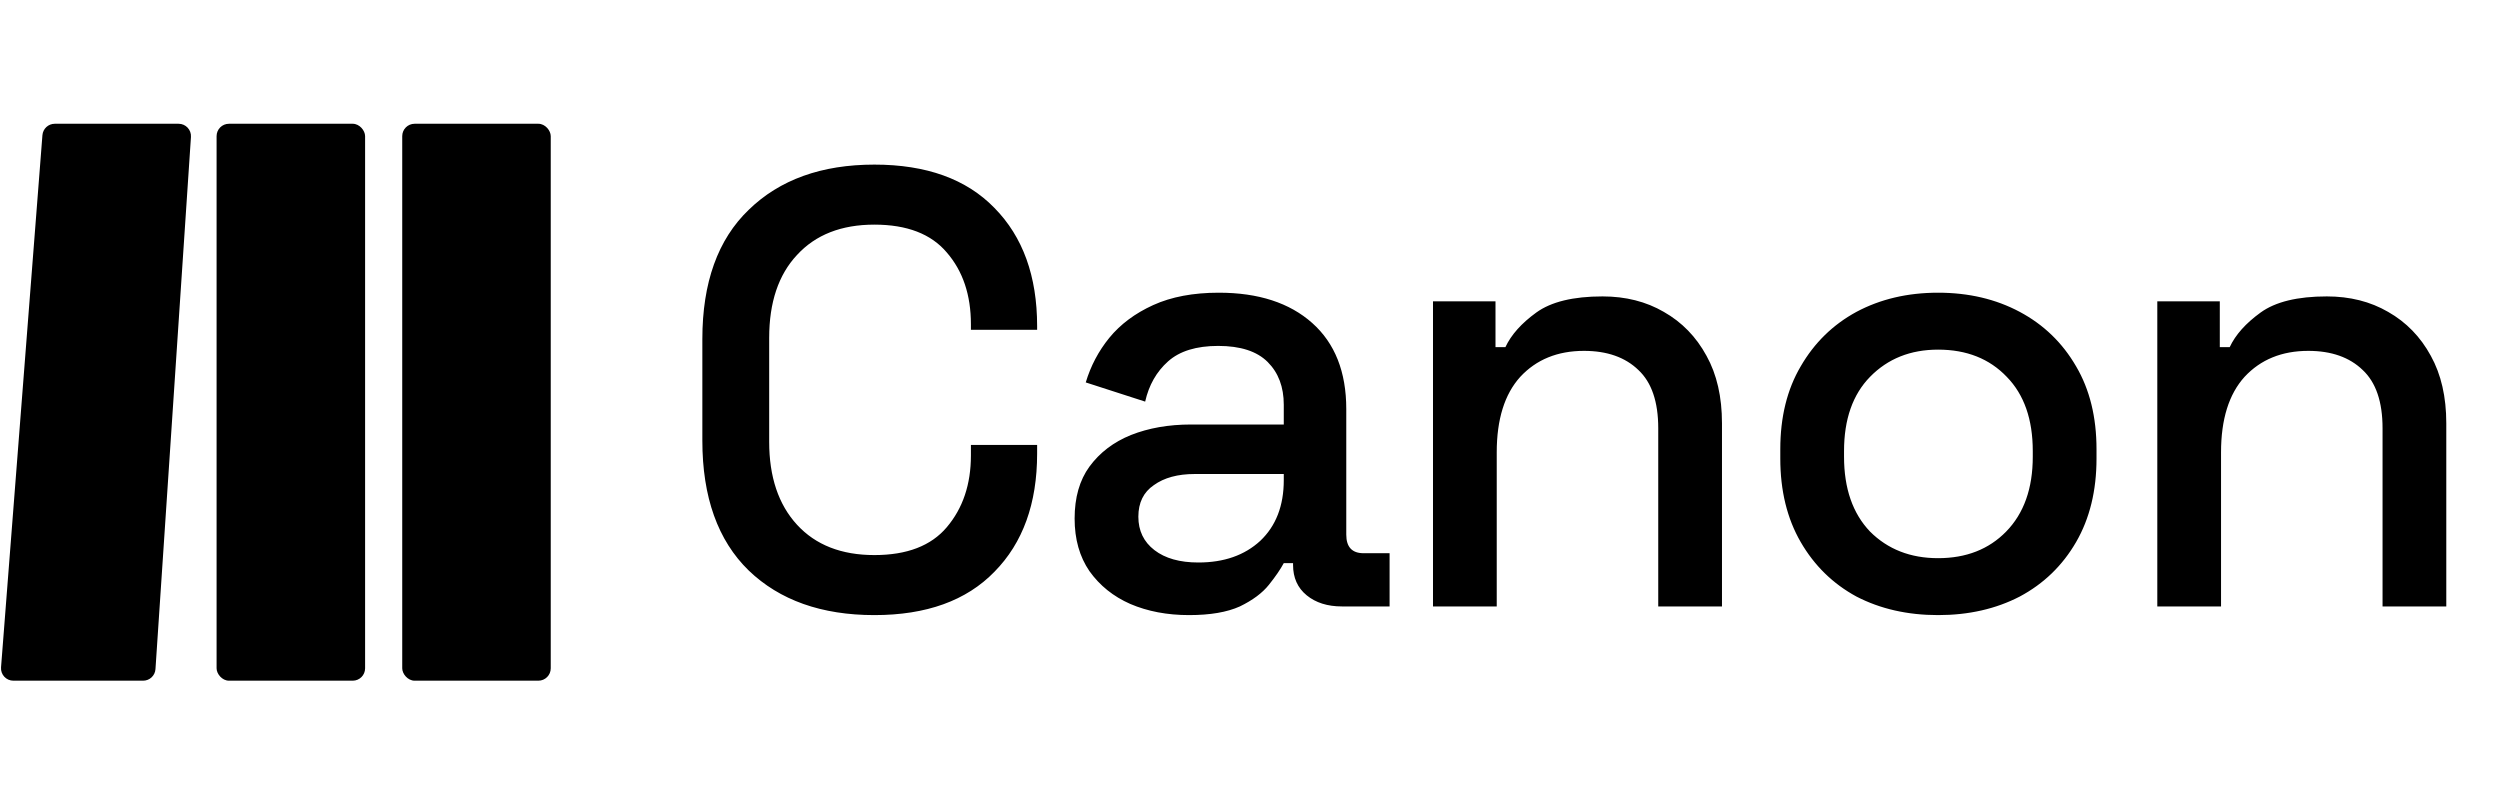 <svg width="202" height="64" viewBox="0 0 202 64" fill="none" xmlns="http://www.w3.org/2000/svg">
<rect x="17.5" y="10" width="12" height="45" rx="1" fill="black"/>
<path d="M3.428 10.922C3.469 10.402 3.903 10 4.425 10H14.431C15.01 10 15.467 10.489 15.429 11.066L12.562 54.066C12.527 54.592 12.091 55 11.564 55H1.081C0.498 55 0.039 54.504 0.084 53.922L3.428 10.922Z" fill="black"/>
<rect x="32.5" y="10" width="12" height="45" rx="1" fill="black"/>
<path d="M70.65 49.7C66.383 49.7 63 48.5 60.5 46.1C58 43.667 56.75 40.167 56.75 35.6V27.4C56.75 22.833 58 19.35 60.5 16.95C63 14.517 66.383 13.3 70.65 13.3C74.85 13.3 78.083 14.467 80.35 16.8C82.65 19.133 83.8 22.317 83.8 26.35V26.65H78.45V26.2C78.45 23.833 77.8 21.9 76.5 20.4C75.233 18.9 73.283 18.15 70.65 18.15C67.983 18.15 65.9 18.967 64.4 20.6C62.9 22.2 62.15 24.433 62.15 27.3V35.7C62.15 38.533 62.9 40.767 64.4 42.4C65.9 44.033 67.983 44.85 70.65 44.85C73.283 44.85 75.233 44.1 76.5 42.6C77.8 41.067 78.45 39.133 78.45 36.8V35.95H83.8V36.65C83.8 40.683 82.65 43.867 80.35 46.2C78.083 48.533 74.85 49.7 70.65 49.7ZM96.079 49.7C94.312 49.7 92.729 49.4 91.329 48.8C89.962 48.2 88.862 47.317 88.029 46.15C87.229 44.983 86.829 43.567 86.829 41.9C86.829 40.2 87.229 38.8 88.029 37.7C88.862 36.567 89.979 35.717 91.379 35.15C92.812 34.583 94.429 34.3 96.229 34.3H103.729V32.7C103.729 31.267 103.296 30.117 102.429 29.25C101.562 28.383 100.229 27.95 98.429 27.95C96.662 27.95 95.312 28.367 94.379 29.2C93.446 30.033 92.829 31.117 92.529 32.45L87.729 30.9C88.129 29.567 88.762 28.367 89.629 27.3C90.529 26.2 91.712 25.317 93.179 24.65C94.646 23.983 96.412 23.65 98.479 23.65C101.679 23.65 104.196 24.467 106.029 26.1C107.862 27.733 108.779 30.05 108.779 33.05V43.2C108.779 44.2 109.246 44.7 110.179 44.7H112.279V49H108.429C107.262 49 106.312 48.7 105.579 48.1C104.846 47.5 104.479 46.683 104.479 45.65V45.5H103.729C103.462 46 103.062 46.583 102.529 47.25C101.996 47.917 101.212 48.5 100.179 49C99.146 49.467 97.779 49.7 96.079 49.7ZM96.829 45.45C98.896 45.45 100.562 44.867 101.829 43.7C103.096 42.5 103.729 40.867 103.729 38.8V38.3H96.529C95.162 38.3 94.062 38.6 93.229 39.2C92.396 39.767 91.979 40.617 91.979 41.75C91.979 42.883 92.412 43.783 93.279 44.45C94.146 45.117 95.329 45.45 96.829 45.45ZM115.786 49V24.35H120.836V28.05H121.636C122.103 27.05 122.936 26.117 124.136 25.25C125.336 24.383 127.12 23.95 129.486 23.95C131.353 23.95 133.003 24.367 134.436 25.2C135.903 26.033 137.053 27.217 137.886 28.75C138.72 30.25 139.136 32.067 139.136 34.2V49H133.986V34.6C133.986 32.467 133.453 30.9 132.386 29.9C131.32 28.867 129.853 28.35 127.986 28.35C125.853 28.35 124.136 29.05 122.836 30.45C121.57 31.85 120.936 33.883 120.936 36.55V49H115.786ZM156.598 49.7C154.131 49.7 151.931 49.2 149.998 48.2C148.098 47.167 146.598 45.7 145.498 43.8C144.398 41.9 143.848 39.65 143.848 37.05V36.3C143.848 33.7 144.398 31.467 145.498 29.6C146.598 27.7 148.098 26.233 149.998 25.2C151.931 24.167 154.131 23.65 156.598 23.65C159.065 23.65 161.265 24.167 163.198 25.2C165.131 26.233 166.648 27.7 167.748 29.6C168.848 31.467 169.398 33.7 169.398 36.3V37.05C169.398 39.65 168.848 41.9 167.748 43.8C166.648 45.7 165.131 47.167 163.198 48.2C161.265 49.2 159.065 49.7 156.598 49.7ZM156.598 45.1C158.865 45.1 160.698 44.383 162.098 42.95C163.531 41.483 164.248 39.467 164.248 36.9V36.45C164.248 33.883 163.548 31.883 162.148 30.45C160.748 28.983 158.898 28.25 156.598 28.25C154.365 28.25 152.531 28.983 151.098 30.45C149.698 31.883 148.998 33.883 148.998 36.45V36.9C148.998 39.467 149.698 41.483 151.098 42.95C152.531 44.383 154.365 45.1 156.598 45.1ZM174.31 49V24.35H179.36V28.05H180.16C180.626 27.05 181.46 26.117 182.66 25.25C183.86 24.383 185.643 23.95 188.01 23.95C189.876 23.95 191.526 24.367 192.96 25.2C194.426 26.033 195.576 27.217 196.41 28.75C197.243 30.25 197.66 32.067 197.66 34.2V49H192.51V34.6C192.51 32.467 191.976 30.9 190.91 29.9C189.843 28.867 188.376 28.35 186.51 28.35C184.376 28.35 182.66 29.05 181.36 30.45C180.093 31.85 179.46 33.883 179.46 36.55V49H174.31Z" fill="black"/>
</svg>
